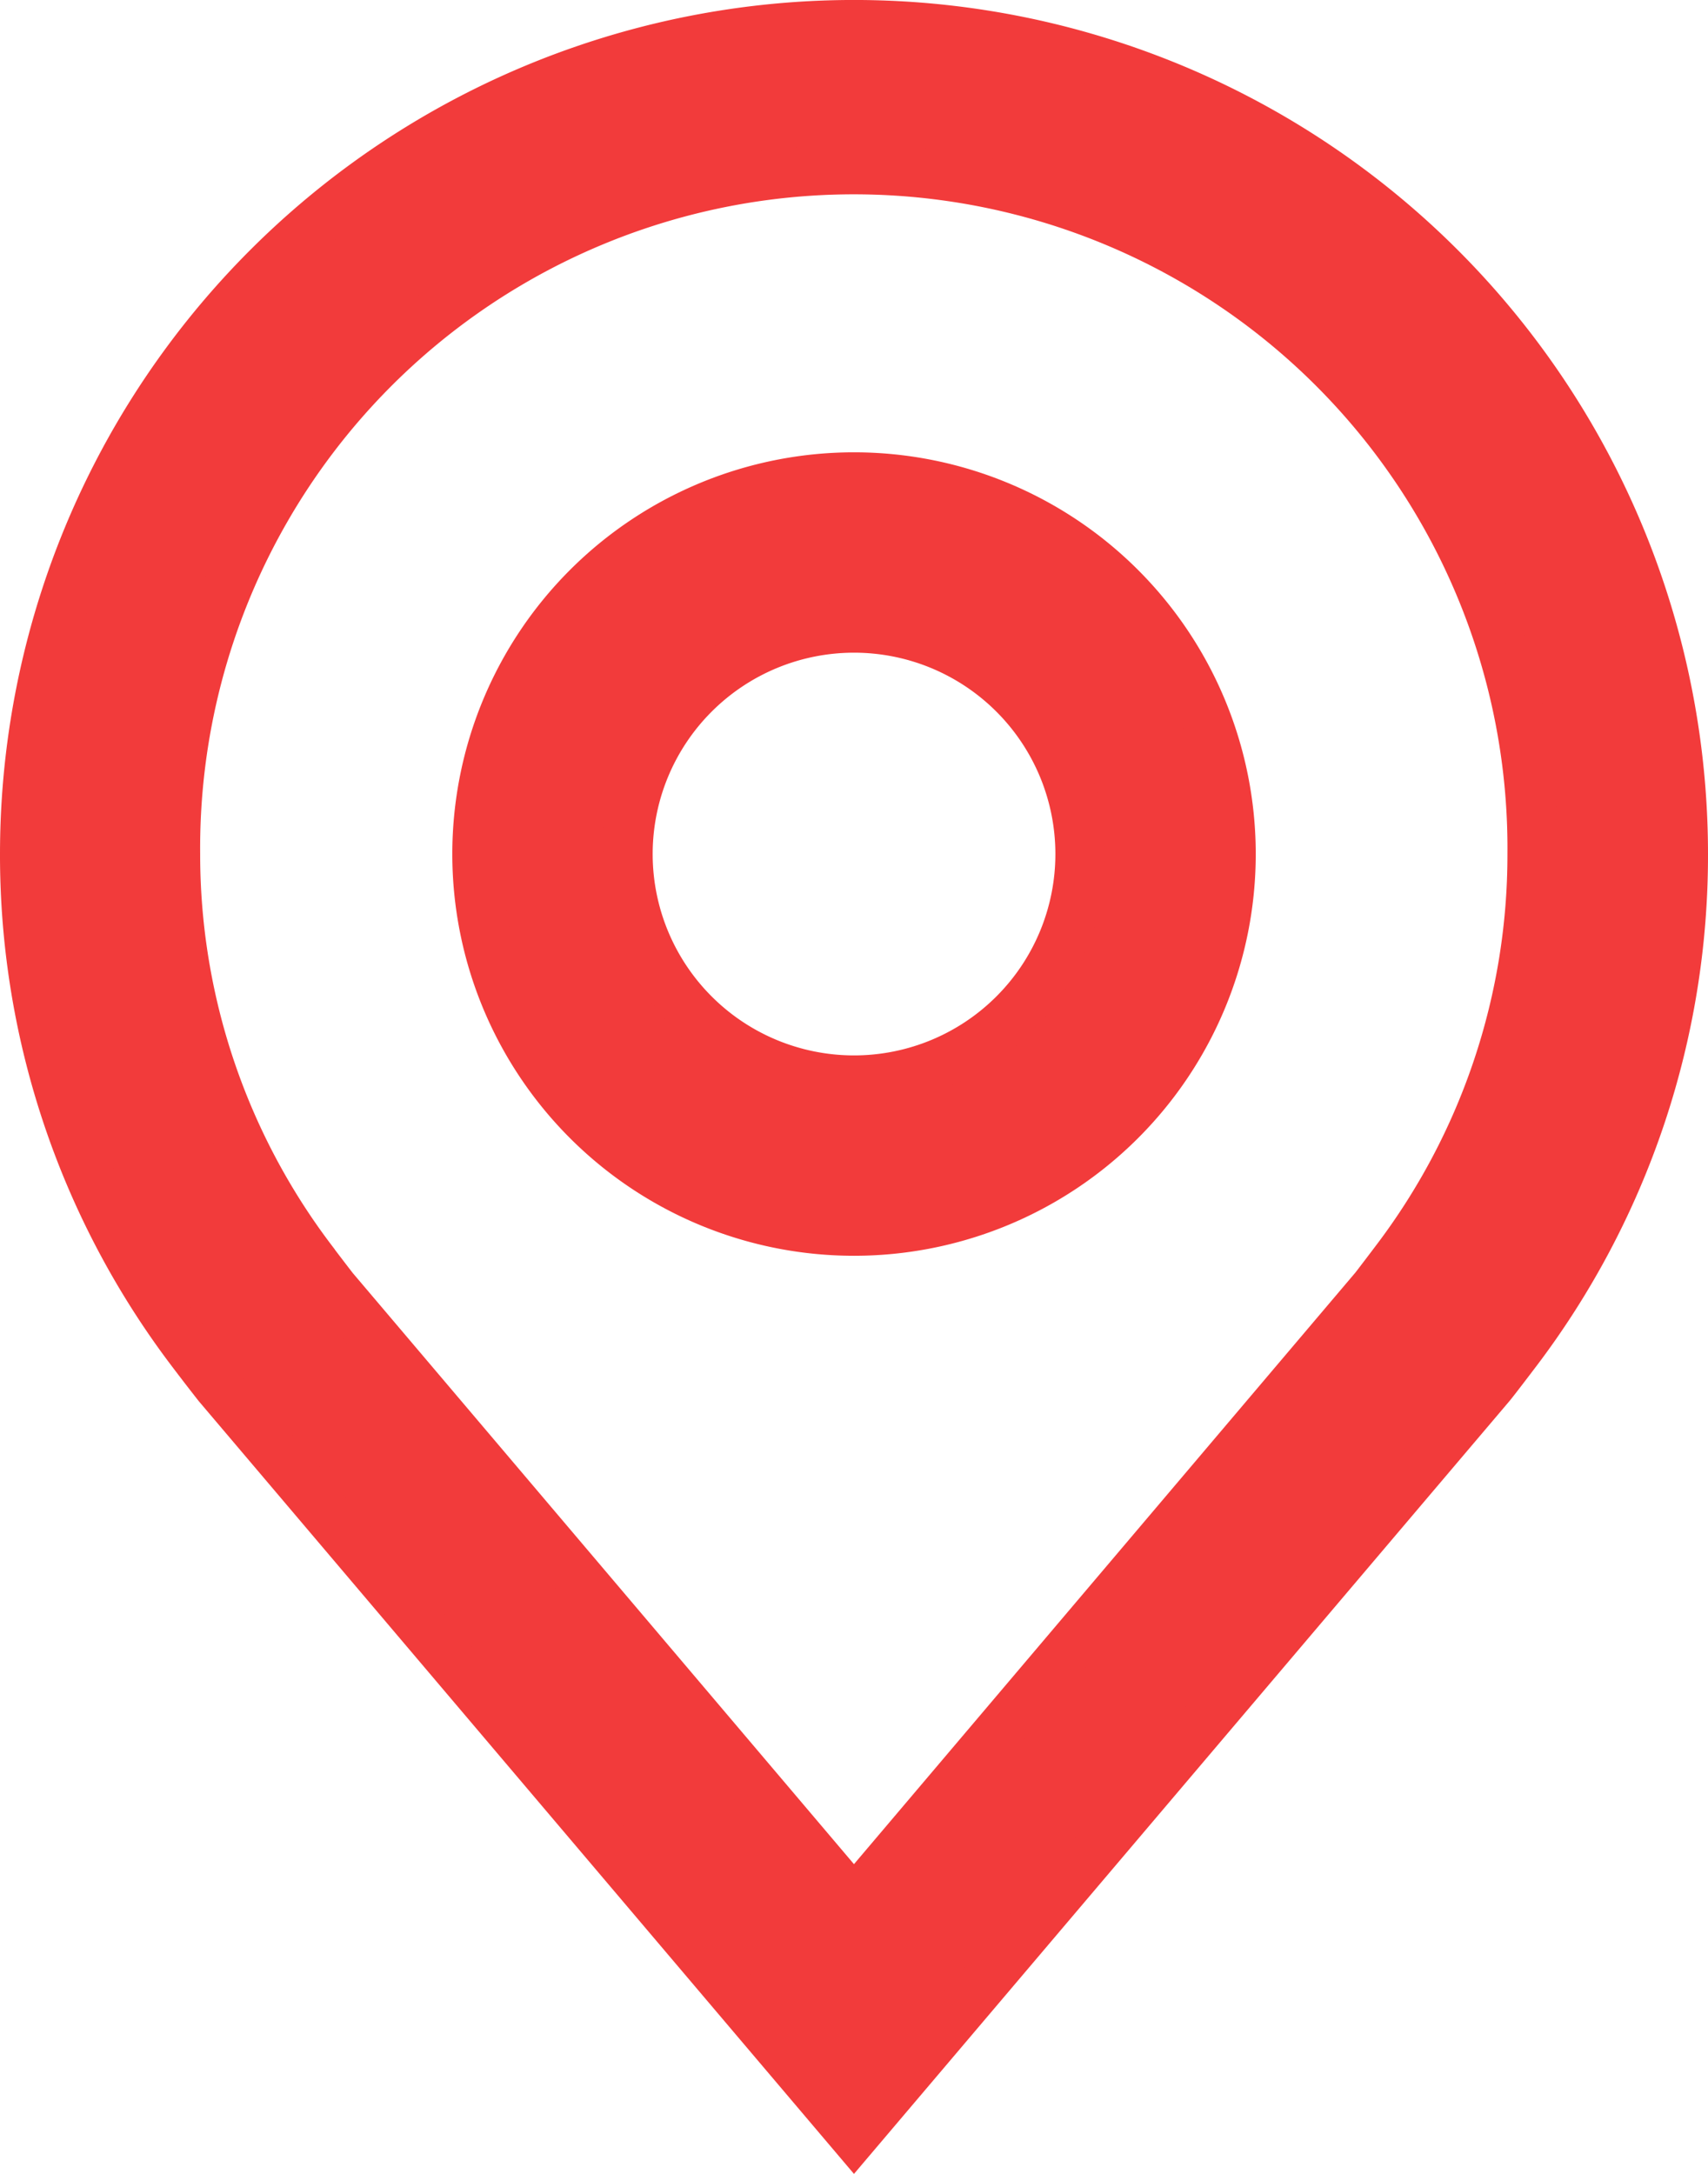<svg xmlns="http://www.w3.org/2000/svg" width="34.439" height="43.832" viewBox="0 0 34.439 43.832">
  <g id="icon-location-contact" transform="translate(-5.125 -1.75)">
    <path id="Path_5399" data-name="Path 5399" d="M19.975,24.2a7.6,7.6,0,1,1,7.6-7.6,7.6,7.6,0,0,1-7.6,7.6Zm0-12.16a4.56,4.56,0,1,0,4.56,4.56,4.56,4.56,0,0,0-4.56-4.56Z" transform="translate(2.37 2.37)" fill="#f23b3b" stroke="#f23b3b" stroke-width="1"/>
    <path id="Path_5400" data-name="Path 5400" d="M22.344,44.809,9.521,29.686q-.267-.34-.528-.685A16.551,16.551,0,0,1,5.625,18.969a16.719,16.719,0,1,1,33.439,0A16.544,16.544,0,0,1,35.7,29v0s-.455.6-.524.68ZM11.418,27.169s.355.467.436.569L22.344,40.11l10.5-12.388c.066-.084.423-.555.424-.557a13.53,13.53,0,0,0,2.752-8.2,13.68,13.68,0,1,0-27.359,0,13.535,13.535,0,0,0,2.756,8.2Z" fill="#f23b3b" stroke="#f23b3b" stroke-width="1"/>
  </g>
</svg>
